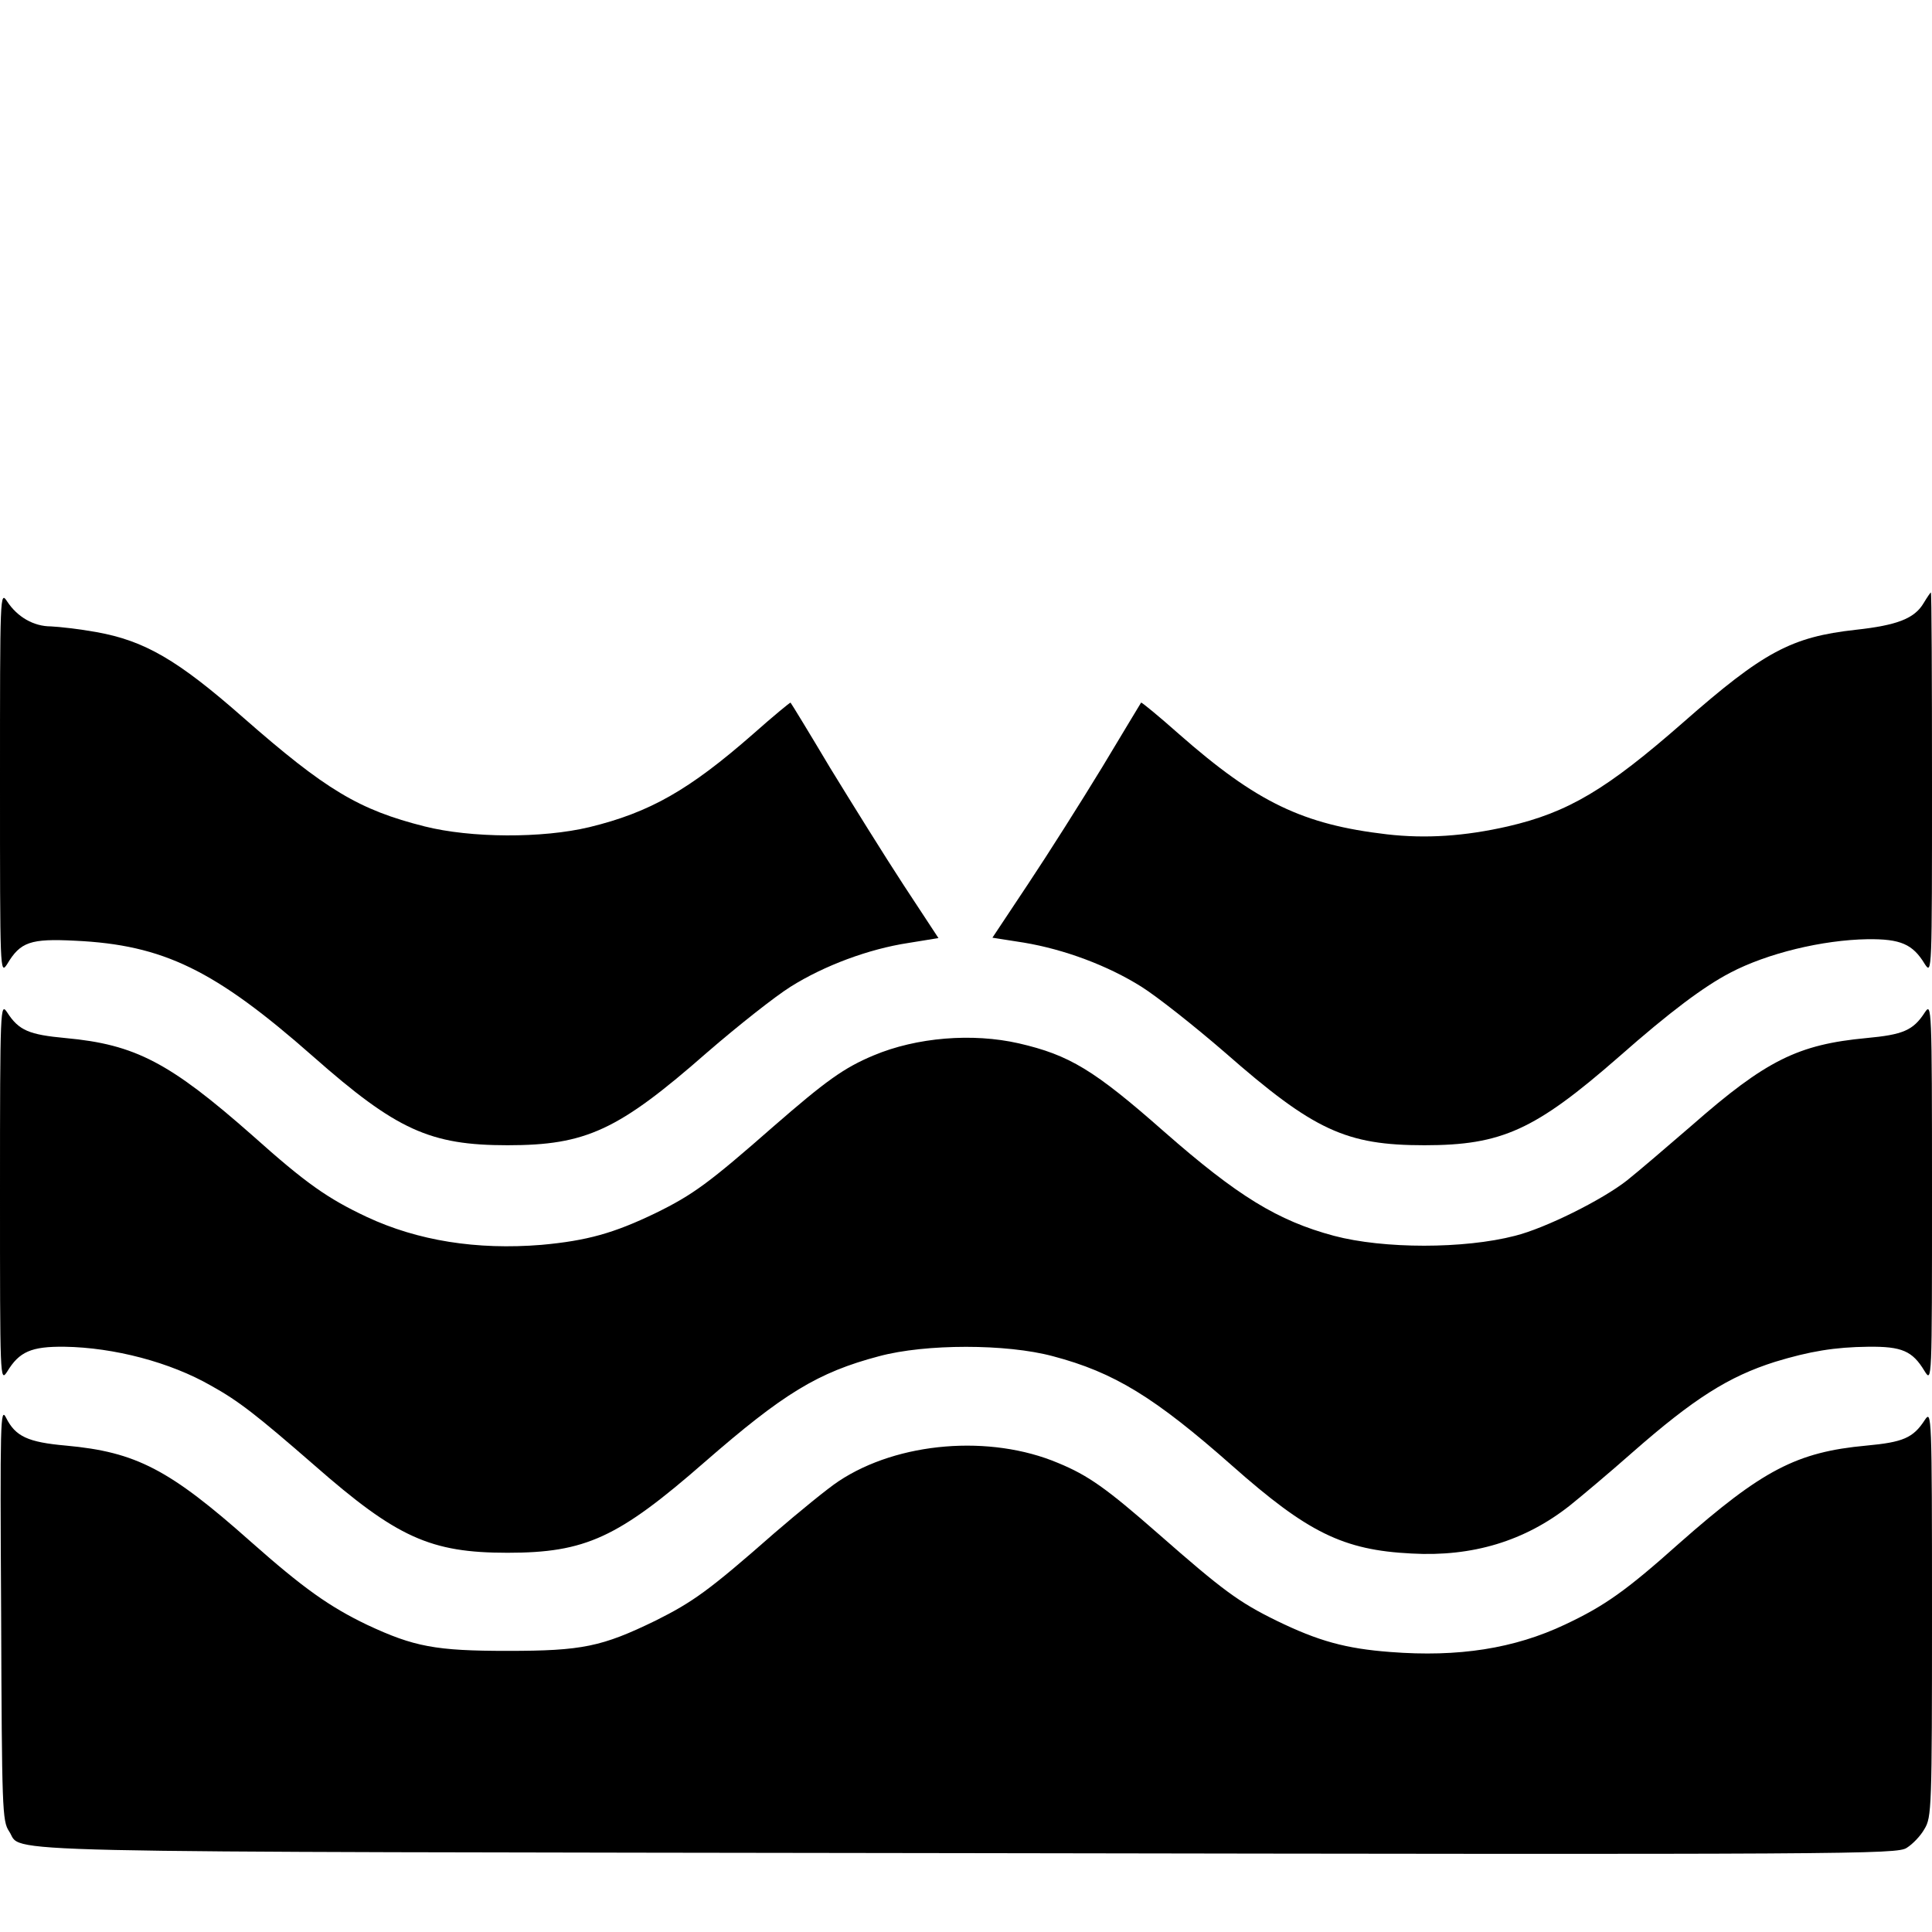 ﻿<?xml version="1.0" standalone="no"?>
<!DOCTYPE svg PUBLIC "-//W3C//DTD SVG 20010904//EN"
 "http://www.w3.org/TR/2001/REC-SVG-20010904/DTD/svg10.dtd">
<svg version="1.0" xmlns="http://www.w3.org/2000/svg"
 width="512pt" height="512pt" viewBox="0 0 512 512"
 preserveAspectRatio="xMidYMid meet">

<g transform="translate(0,512) scale(0.1,-0.1)"
fill="#000000" stroke="none">
<path d="M0 3045 c0 -501 0 -509 19 -480 35 59 62 68 180 62 234 -11 370 -77
631 -307 221 -195 310 -235 515 -235 208 0 293 39 529 246 82 71 181 149 221
174 89 56 207 100 312 116 l80 13 -92 140 c-51 78 -138 218 -195 311 -56 94
-103 171 -105 173 -1 1 -46 -36 -99 -83 -170 -149 -274 -208 -434 -247 -125
-30 -314 -29 -437 2 -174 44 -261 96 -480 288 -175 154 -262 204 -390 227 -44
8 -98 14 -120 15 -46 0 -89 25 -116 66 -19 29 -19 22 -19 -481z"/>
<path d="M5098 3522 c-24 -41 -70 -59 -180 -71 -171 -19 -244 -58 -458 -246
-202 -177 -304 -238 -464 -275 -114 -26 -217 -33 -321 -21 -222 26 -344 84
-551 266 -53 47 -98 84 -100 83 -1 -2 -48 -79 -103 -171 -56 -92 -144 -231
-196 -309 l-95 -143 83 -13 c108 -18 223 -61 312 -117 40 -25 139 -103 221
-174 236 -207 321 -246 529 -246 205 0 293 40 516 235 135 119 225 186 294
222 99 52 245 87 364 89 88 1 120 -13 152 -66 19 -29 19 -21 19 478 0 279 -1
507 -3 507 -1 0 -10 -13 -19 -28z"/>
<path d="M0 1960 c0 -496 0 -504 19 -475 32 53 64 67 152 66 131 -2 280 -41
388 -103 74 -41 121 -78 274 -211 219 -192 308 -232 512 -232 207 0 293 40
522 240 209 182 300 238 463 281 123 33 337 33 460 0 163 -43 270 -109 475
-290 200 -177 294 -224 476 -233 161 -9 300 33 419 127 30 24 105 87 165 140
164 144 256 202 379 241 92 28 158 39 247 40 89 1 117 -11 149 -64 20 -32 20
-32 20 473 0 495 -1 504 -19 477 -31 -48 -58 -59 -155 -68 -181 -17 -266 -59
-462 -231 -66 -57 -143 -123 -172 -146 -66 -52 -217 -127 -297 -147 -135 -35
-348 -35 -480 0 -149 40 -255 105 -450 276 -186 164 -251 203 -385 234 -123
28 -271 16 -385 -32 -79 -33 -127 -68 -265 -188 -171 -150 -213 -181 -313
-230 -110 -53 -181 -73 -302 -84 -172 -14 -328 11 -463 74 -104 49 -161 89
-302 215 -220 194 -311 242 -496 259 -97 9 -124 20 -155 68 -18 27 -19 18 -19
-477z"/>
<path d="M3 845 c2 -521 3 -551 21 -578 40 -59 -137 -54 2536 -58 2363 -4
2467 -3 2493 14 16 10 37 32 47 50 19 31 20 54 20 572 0 529 -1 539 -19 512
-31 -48 -58 -59 -155 -68 -185 -17 -276 -65 -496 -259 -141 -126 -198 -166
-302 -215 -135 -64 -283 -87 -463 -73 -119 9 -191 29 -302 83 -100 49 -142 80
-313 230 -138 121 -186 155 -266 188 -180 76 -424 56 -581 -48 -29 -19 -106
-82 -171 -138 -173 -152 -215 -182 -315 -232 -142 -69 -194 -80 -392 -80 -191
0 -248 11 -372 69 -100 48 -169 97 -308 220 -216 192 -304 238 -490 255 -101
9 -134 24 -159 74 -15 30 -16 -9 -13 -518z"/>
</g>
</svg>

